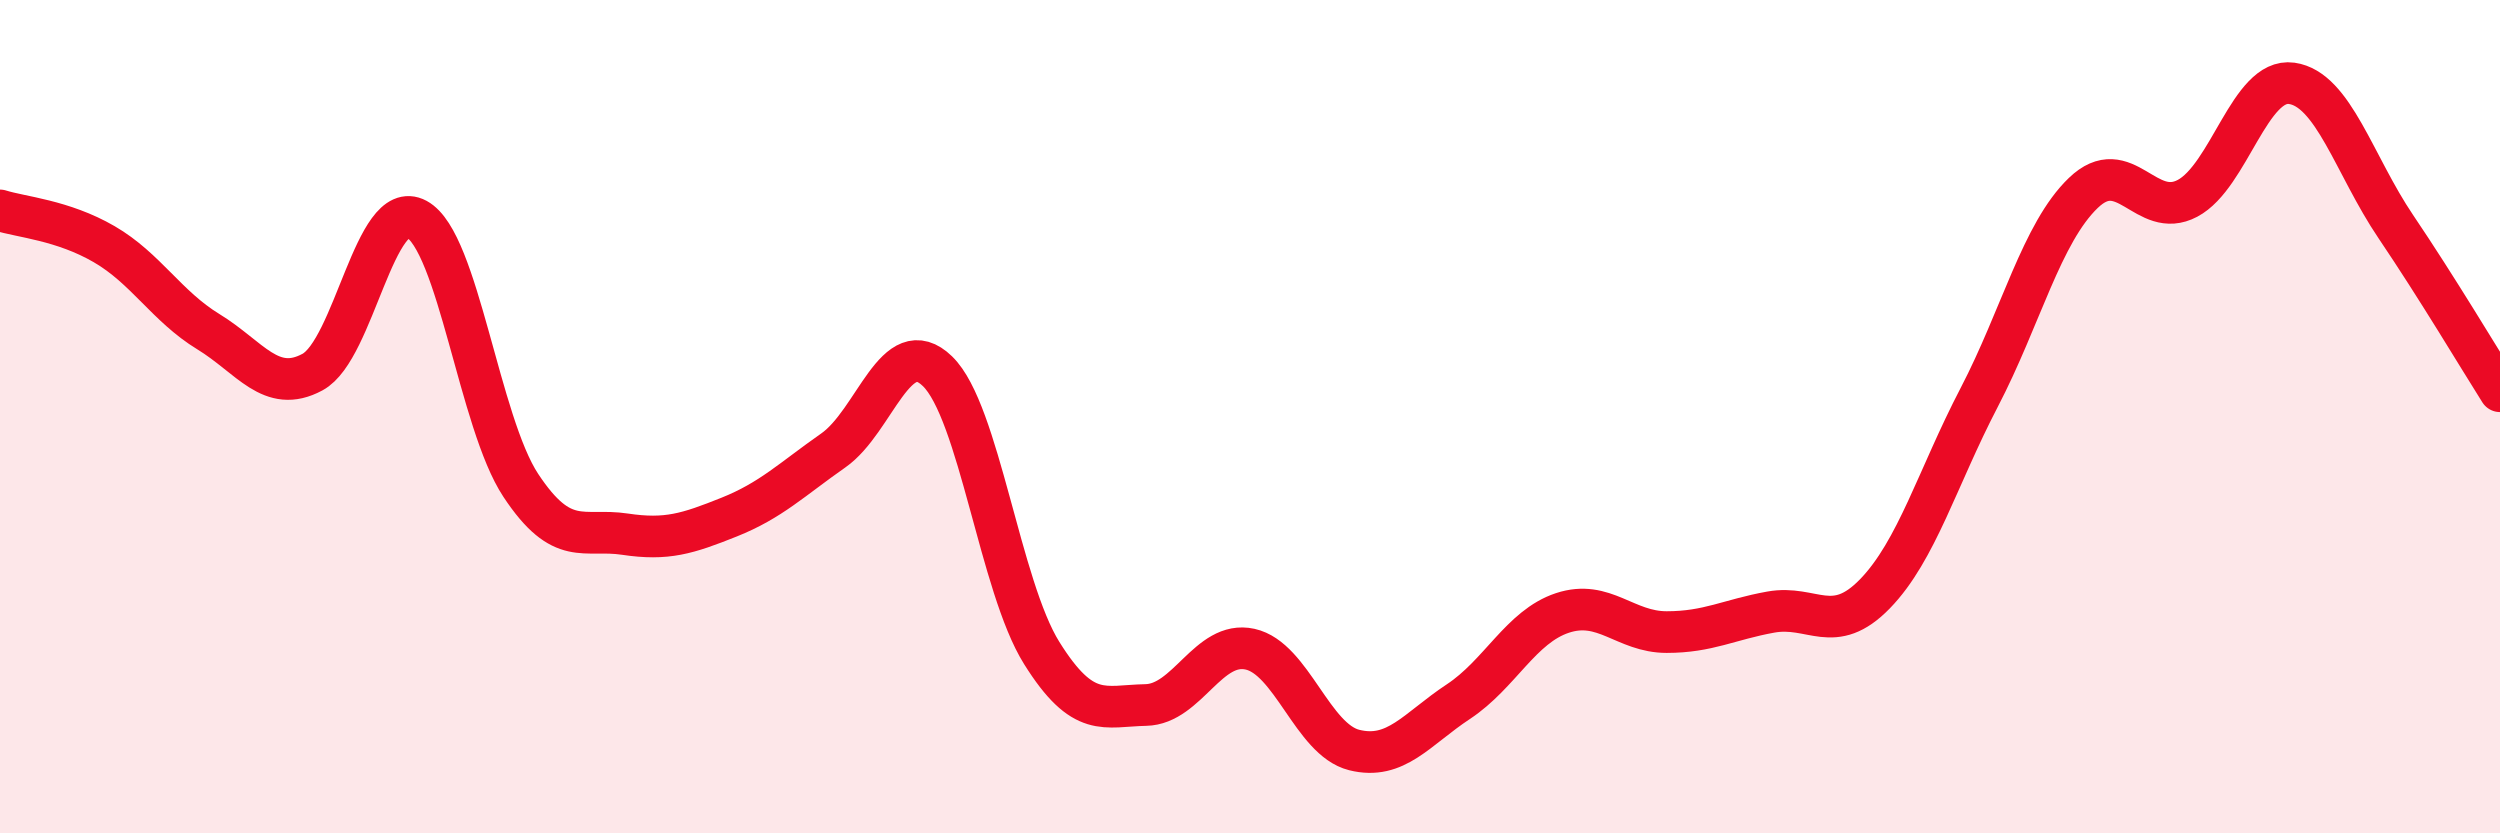 
    <svg width="60" height="20" viewBox="0 0 60 20" xmlns="http://www.w3.org/2000/svg">
      <path
        d="M 0,5.05 C 0.5,5.21 1.5,5.28 2.5,5.86 C 3.5,6.44 4,7.35 5,7.96 C 6,8.57 6.5,9.47 7.5,8.93 C 8.5,8.39 9,4.72 10,5.26 C 11,5.8 11.5,10.14 12.5,11.65 C 13.5,13.16 14,12.67 15,12.82 C 16,12.97 16.5,12.81 17.5,12.41 C 18.5,12.01 19,11.51 20,10.81 C 21,10.11 21.5,7.94 22.5,8.91 C 23.5,9.88 24,14.07 25,15.67 C 26,17.27 26.5,16.94 27.5,16.92 C 28.5,16.9 29,15.36 30,15.58 C 31,15.8 31.5,17.75 32.5,18 C 33.5,18.25 34,17.5 35,16.84 C 36,16.18 36.5,15.04 37.5,14.71 C 38.5,14.38 39,15.17 40,15.17 C 41,15.17 41.5,14.87 42.5,14.69 C 43.5,14.51 44,15.28 45,14.25 C 46,13.22 46.5,11.46 47.5,9.54 C 48.5,7.62 49,5.59 50,4.63 C 51,3.67 51.5,5.29 52.5,4.76 C 53.5,4.23 54,1.86 55,2 C 56,2.14 56.5,3.96 57.5,5.44 C 58.5,6.92 59.5,8.6 60,9.39L60 20L0 20Z"
        fill="#EB0A25"
        opacity="0.1"
        stroke-linecap="round"
        stroke-linejoin="round"
      />
      <path
        d="M 0,5.05 C 0.5,5.21 1.5,5.28 2.5,5.86 C 3.5,6.44 4,7.35 5,7.96 C 6,8.57 6.5,9.47 7.5,8.93 C 8.5,8.39 9,4.72 10,5.26 C 11,5.8 11.5,10.14 12.5,11.65 C 13.5,13.16 14,12.67 15,12.82 C 16,12.97 16.5,12.81 17.5,12.41 C 18.5,12.01 19,11.51 20,10.81 C 21,10.11 21.5,7.94 22.5,8.91 C 23.5,9.88 24,14.07 25,15.67 C 26,17.27 26.5,16.94 27.5,16.92 C 28.5,16.9 29,15.36 30,15.58 C 31,15.8 31.5,17.75 32.5,18 C 33.5,18.25 34,17.5 35,16.84 C 36,16.18 36.5,15.04 37.5,14.71 C 38.5,14.38 39,15.17 40,15.17 C 41,15.17 41.5,14.87 42.5,14.69 C 43.5,14.51 44,15.28 45,14.25 C 46,13.22 46.5,11.46 47.5,9.54 C 48.5,7.62 49,5.59 50,4.63 C 51,3.67 51.5,5.29 52.5,4.76 C 53.5,4.23 54,1.86 55,2 C 56,2.14 56.5,3.96 57.5,5.44 C 58.5,6.92 59.5,8.6 60,9.39"
        stroke="#EB0A25"
        stroke-width="1"
        fill="none"
        stroke-linecap="round"
        stroke-linejoin="round"
      />
    </svg>
  